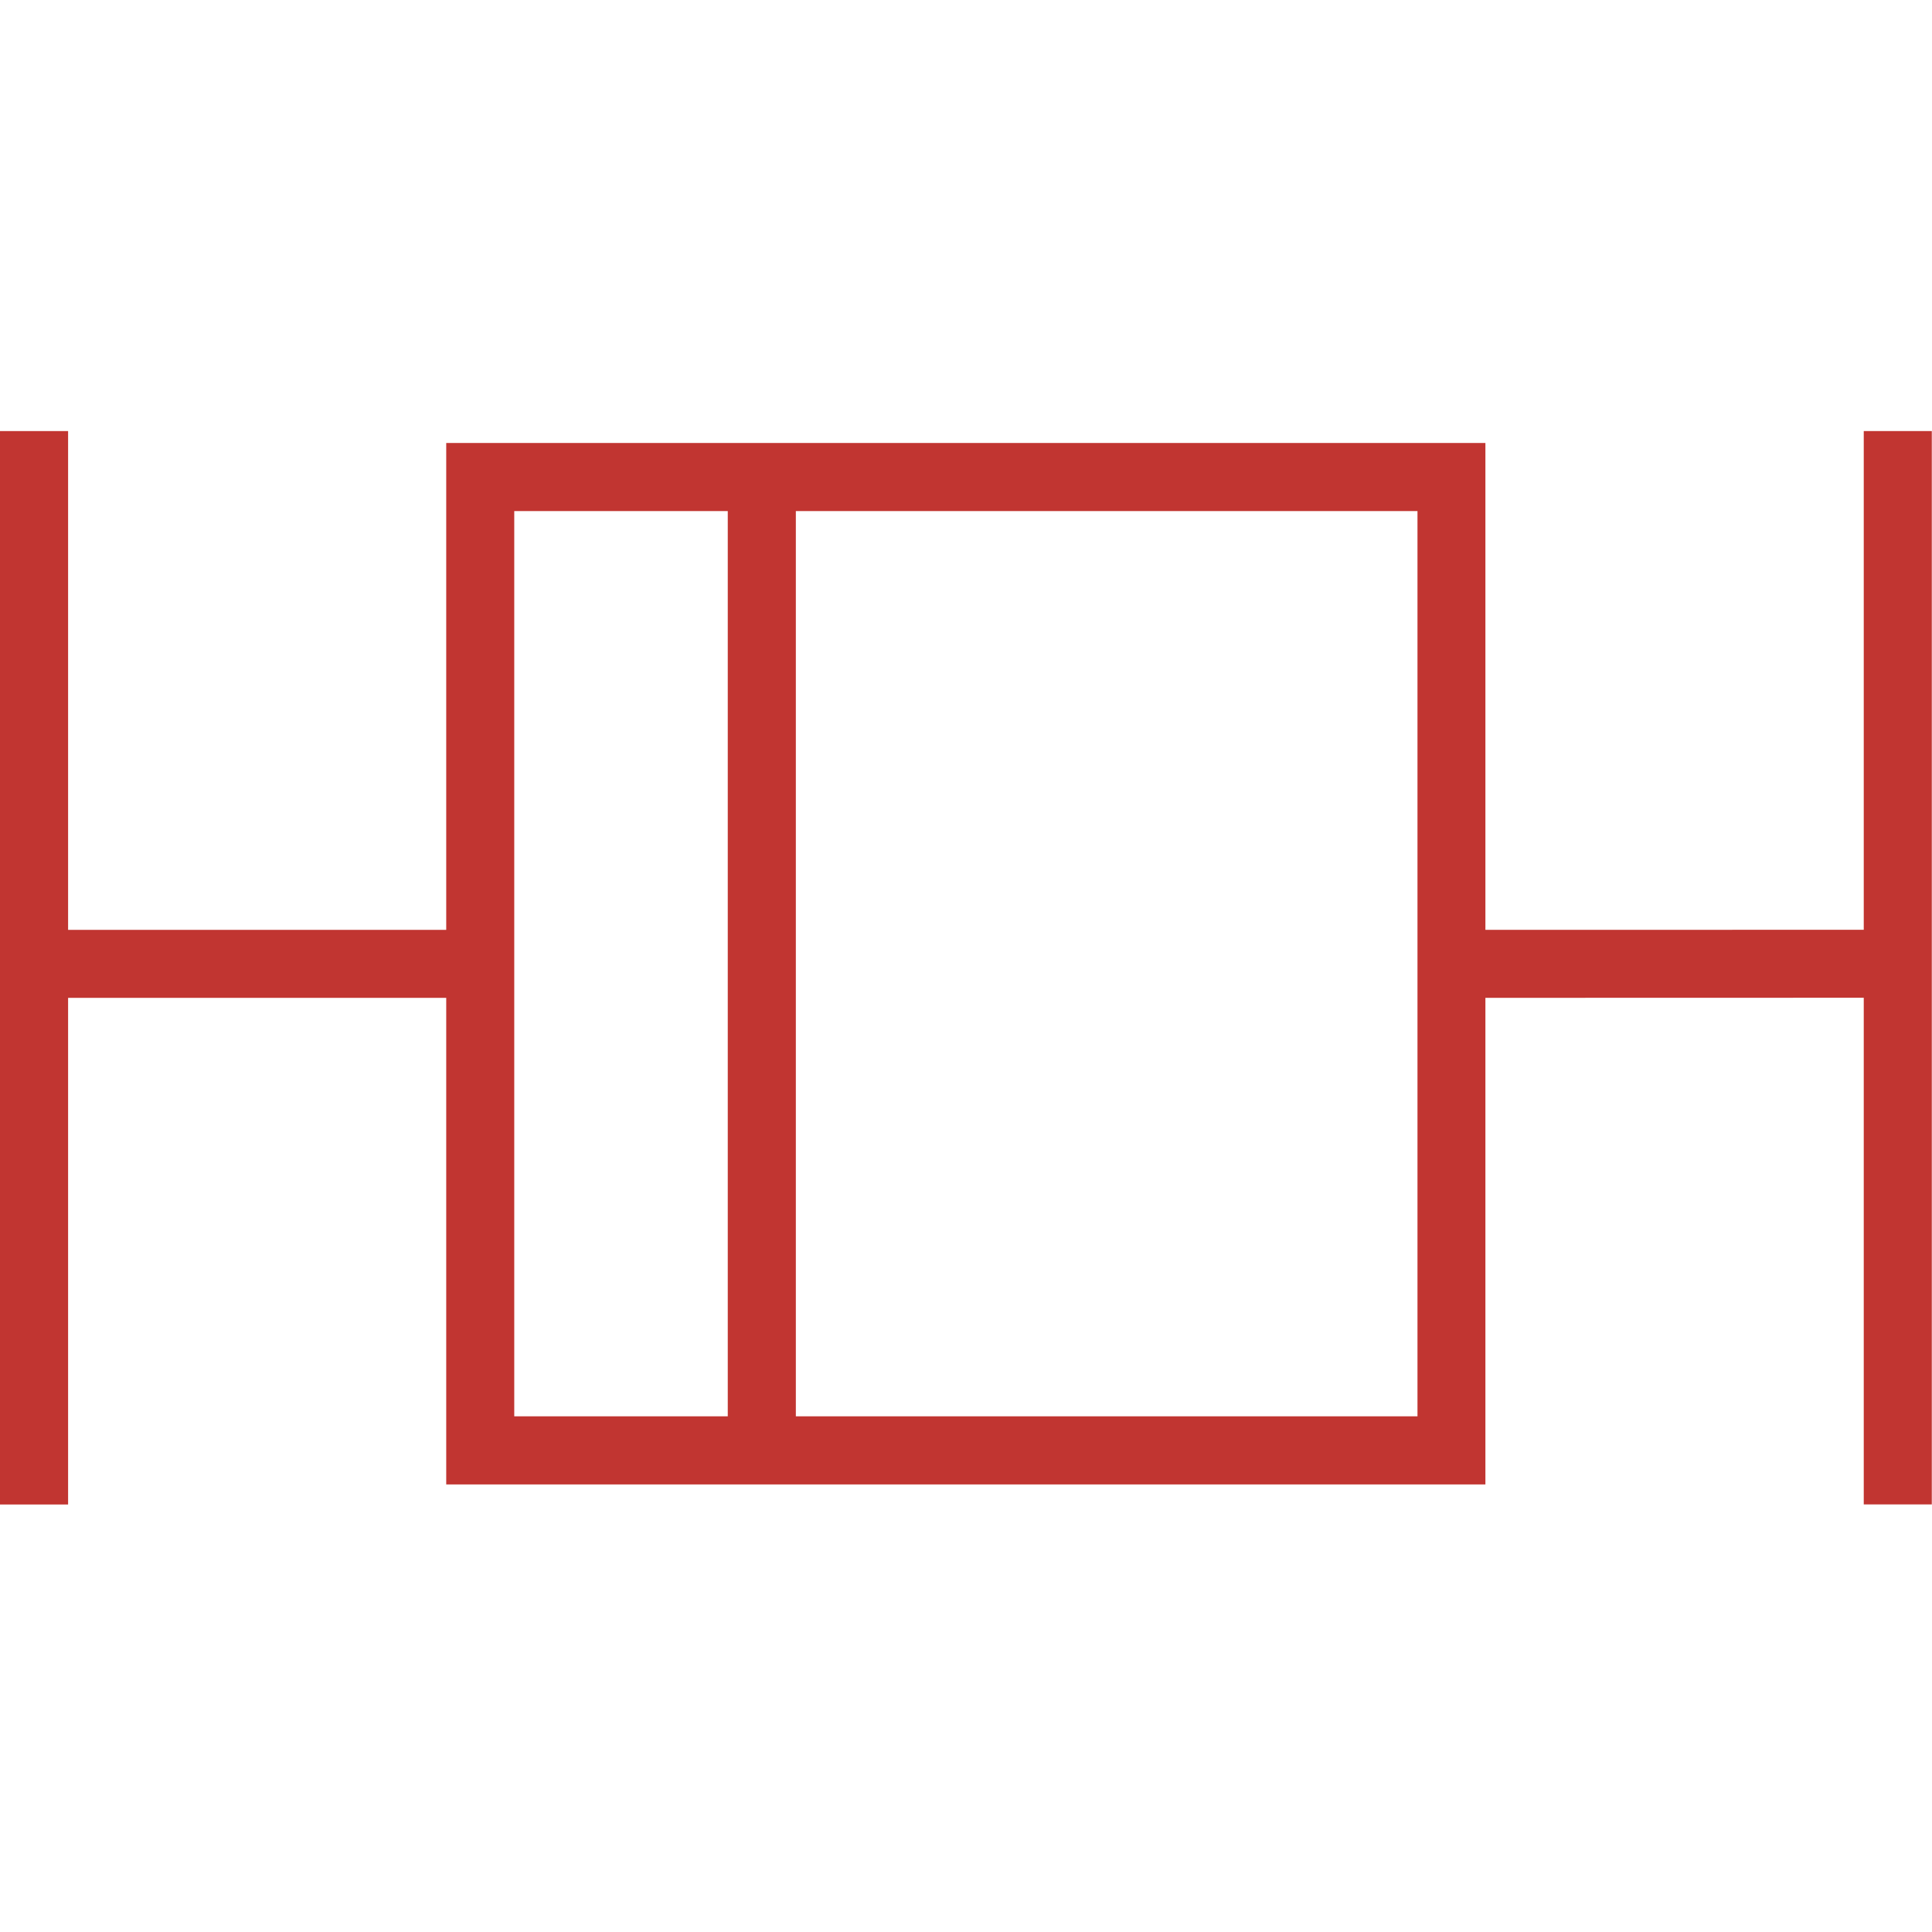 <?xml version="1.0" encoding="utf-8"?>
<!-- Generator: Adobe Illustrator 16.0.4, SVG Export Plug-In . SVG Version: 6.00 Build 0)  -->
<!DOCTYPE svg PUBLIC "-//W3C//DTD SVG 1.1//EN" "http://www.w3.org/Graphics/SVG/1.1/DTD/svg11.dtd">
<svg version="1.1" id="图层_1" xmlns="http://www.w3.org/2000/svg" xmlns:xlink="http://www.w3.org/1999/xlink" x="0px" y="0px"
	 width="600px" height="600px" viewBox="0 0 600 600" enable-background="new 0 0 600 600" xml:space="preserve">
<polygon fill="#C13531" points="589.344,288.751 589.344,309.856 445.713,309.892 445.713,288.776 "/>
<rect x="-0.064" y="133.874" fill="#C13531" width="21.213" height="333.359"/>
<rect x="578.806" y="133.868" fill="#C13531" width="21.13" height="333.34"/>
<path fill="#C13531" d="M461.305,137.573v323.43H138.58v-323.43H461.305z M440.212,439.849V158.72H159.706v281.129H440.212z"/>
<rect x="18.349" y="288.776" fill="#C13531" width="126.895" height="21.115"/>
<rect x="226.015" y="148.144" fill="#C13531" width="21.141" height="302.32"/>
</svg>
